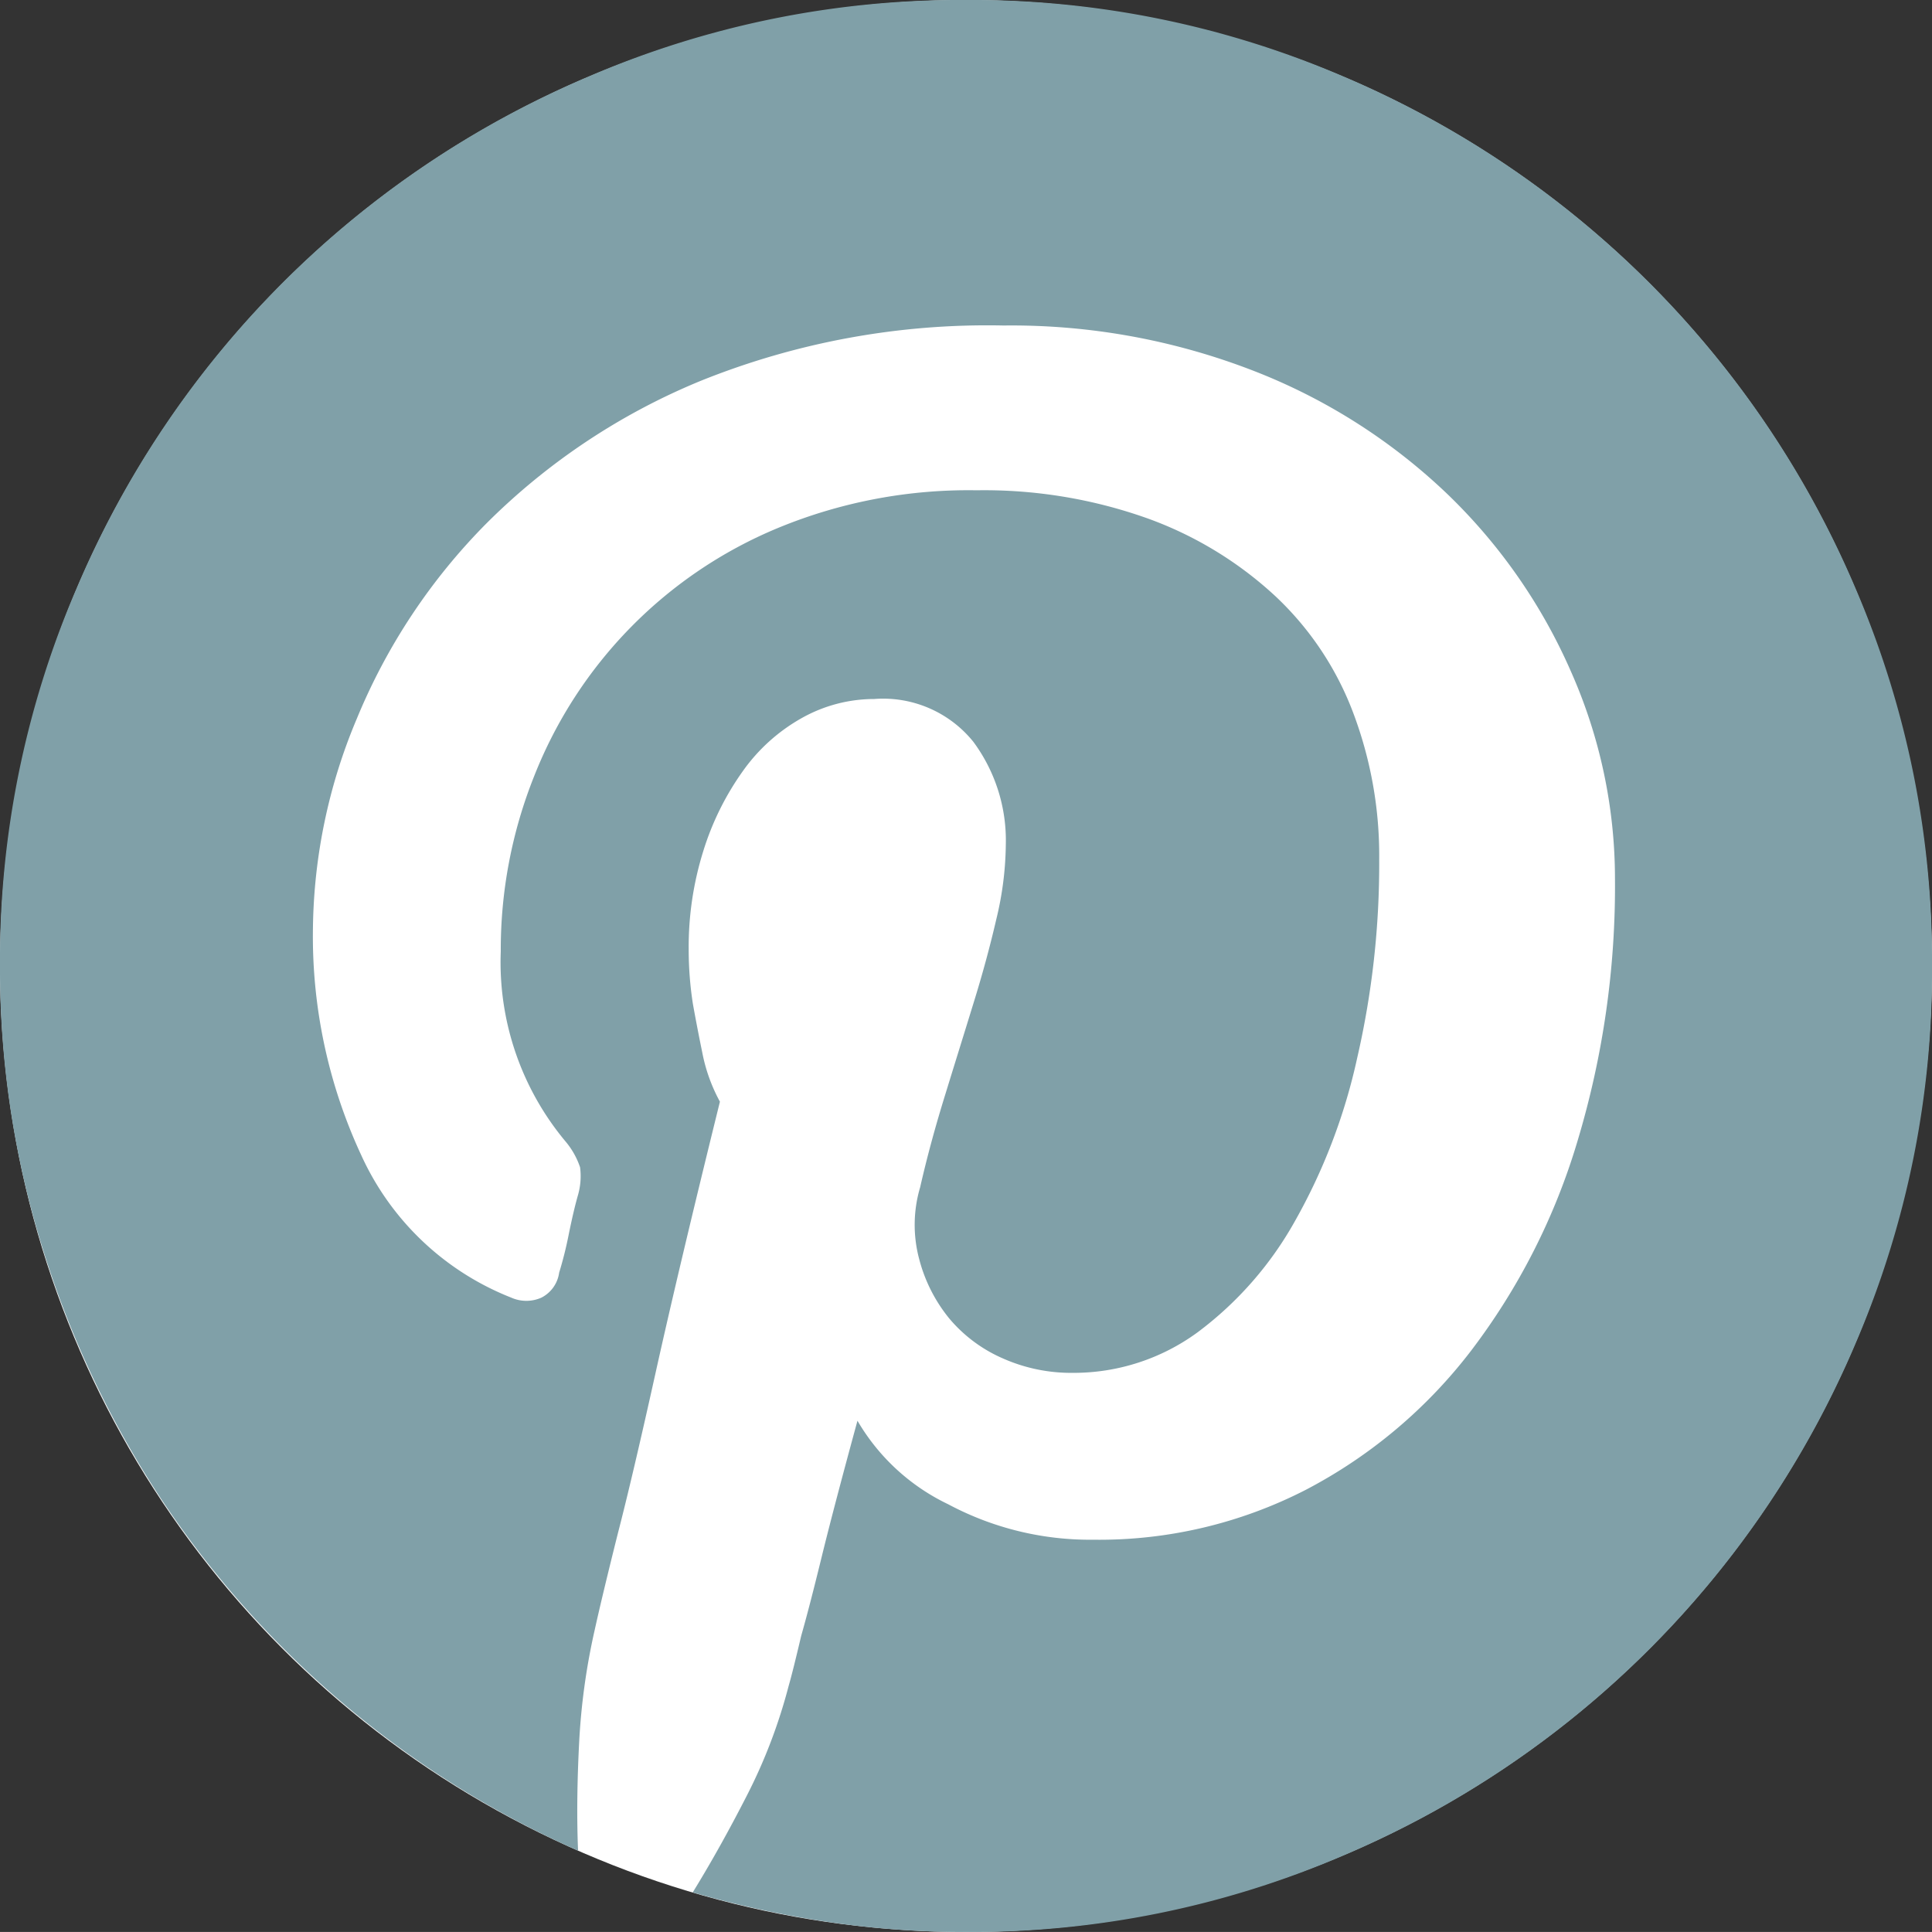 <svg xmlns="http://www.w3.org/2000/svg" viewBox="0 0 44.414 44.413"><rect x="0" y="0" width="44.414" height="44.413" fill="#333333" stroke="none"/><defs><style>.cls-1{fill:#fff;}.cls-2{fill:#80a0a8;}</style></defs><title>pinterest_icon</title><g id="レイヤー_2" data-name="レイヤー 2"><g id="レイヤー_1-2" data-name="レイヤー 1"><circle class="cls-1" cx="22.207" cy="22.207" r="22.207"/><path class="cls-2" d="M22.207,0a21.597,21.597,0,0,1,8.658,1.75A22.218,22.218,0,0,1,42.666,13.549a21.639,21.639,0,0,1,1.748,8.658,21.621,21.621,0,0,1-1.748,8.656A22.204,22.204,0,0,1,30.865,42.663a21.58,21.58,0,0,1-8.658,1.75,20.968,20.968,0,0,1-3.237-.24,23.746,23.746,0,0,1-3.045-.67q.623-1.011,1.247-2.231a12.323,12.323,0,0,0,.959-2.519c.065-.223.16-.607.288-1.15q.192-.671.479-1.848.289-1.172.814-3.094a4.82,4.82,0,0,0,2.086,1.92,6.919,6.919,0,0,0,3.337.815,10.391,10.391,0,0,0,4.889-1.15,11.47,11.47,0,0,0,3.791-3.191,15.018,15.018,0,0,0,2.448-4.818,20.317,20.317,0,0,0,.863-6.043,11.739,11.739,0,0,0-1.009-4.75,12.744,12.744,0,0,0-2.832-4.075,13.519,13.519,0,0,0-4.435-2.832,15.379,15.379,0,0,0-5.78-1.054A17.617,17.617,0,0,0,16.116,8.752a15.065,15.065,0,0,0-4.939,3.286,13.86,13.86,0,0,0-2.975,4.485,12.739,12.739,0,0,0-1.008,4.82A11.926,11.926,0,0,0,8.3,26.546a6.335,6.335,0,0,0,3.454,3.285.852.852,0,0,0,.692,0,.76.76,0,0,0,.408-.574,8.686,8.686,0,0,0,.217-.863c.078-.385.149-.685.213-.91a1.575,1.575,0,0,0,.051-.65,1.823,1.823,0,0,0-.338-.598,6.425,6.425,0,0,1-1.485-4.365,10.742,10.742,0,0,1,.768-4.029,10.229,10.229,0,0,1,5.61-5.707,11.465,11.465,0,0,1,4.559-.864,11.189,11.189,0,0,1,3.934.647,8.628,8.628,0,0,1,2.924,1.776,7.107,7.107,0,0,1,1.798,2.684,9.304,9.304,0,0,1,.601,3.381,19.866,19.866,0,0,1-.505,4.557,13.447,13.447,0,0,1-1.438,3.766,8.127,8.127,0,0,1-2.228,2.543,4.822,4.822,0,0,1-2.879.935,3.865,3.865,0,0,1-1.606-.334,3.355,3.355,0,0,1-1.226-.914,3.579,3.579,0,0,1-.693-1.367,3.041,3.041,0,0,1,.022-1.652c.16-.703.355-1.416.579-2.137.221-.719.438-1.414.644-2.084.209-.672.384-1.318.529-1.945a7.514,7.514,0,0,0,.217-1.701,3.809,3.809,0,0,0-.746-2.373,2.664,2.664,0,0,0-2.278-.984,3.403,3.403,0,0,0-1.652.43,4.14,4.14,0,0,0-1.367,1.225,6.42,6.42,0,0,0-.913,1.846,7.381,7.381,0,0,0-.334,2.256,8.135,8.135,0,0,0,.096,1.248c.063.352.135.727.217,1.125a3.877,3.877,0,0,0,.405,1.127q-.959,3.885-1.485,6.26-.527,2.376-.863,3.672c-.256,1.022-.43,1.756-.529,2.205a15.183,15.183,0,0,0-.359,2.59c-.046.894-.057,1.728-.025,2.492a22.412,22.412,0,0,1-9.567-8.059,22.602,22.602,0,0,1-2.732-5.754A21.469,21.469,0,0,1,0,22.206a21.575,21.575,0,0,1,1.751-8.658A22.183,22.183,0,0,1,13.552,1.75,21.58,21.58,0,0,1,22.207,0Zm0,0"/></g></g></svg>